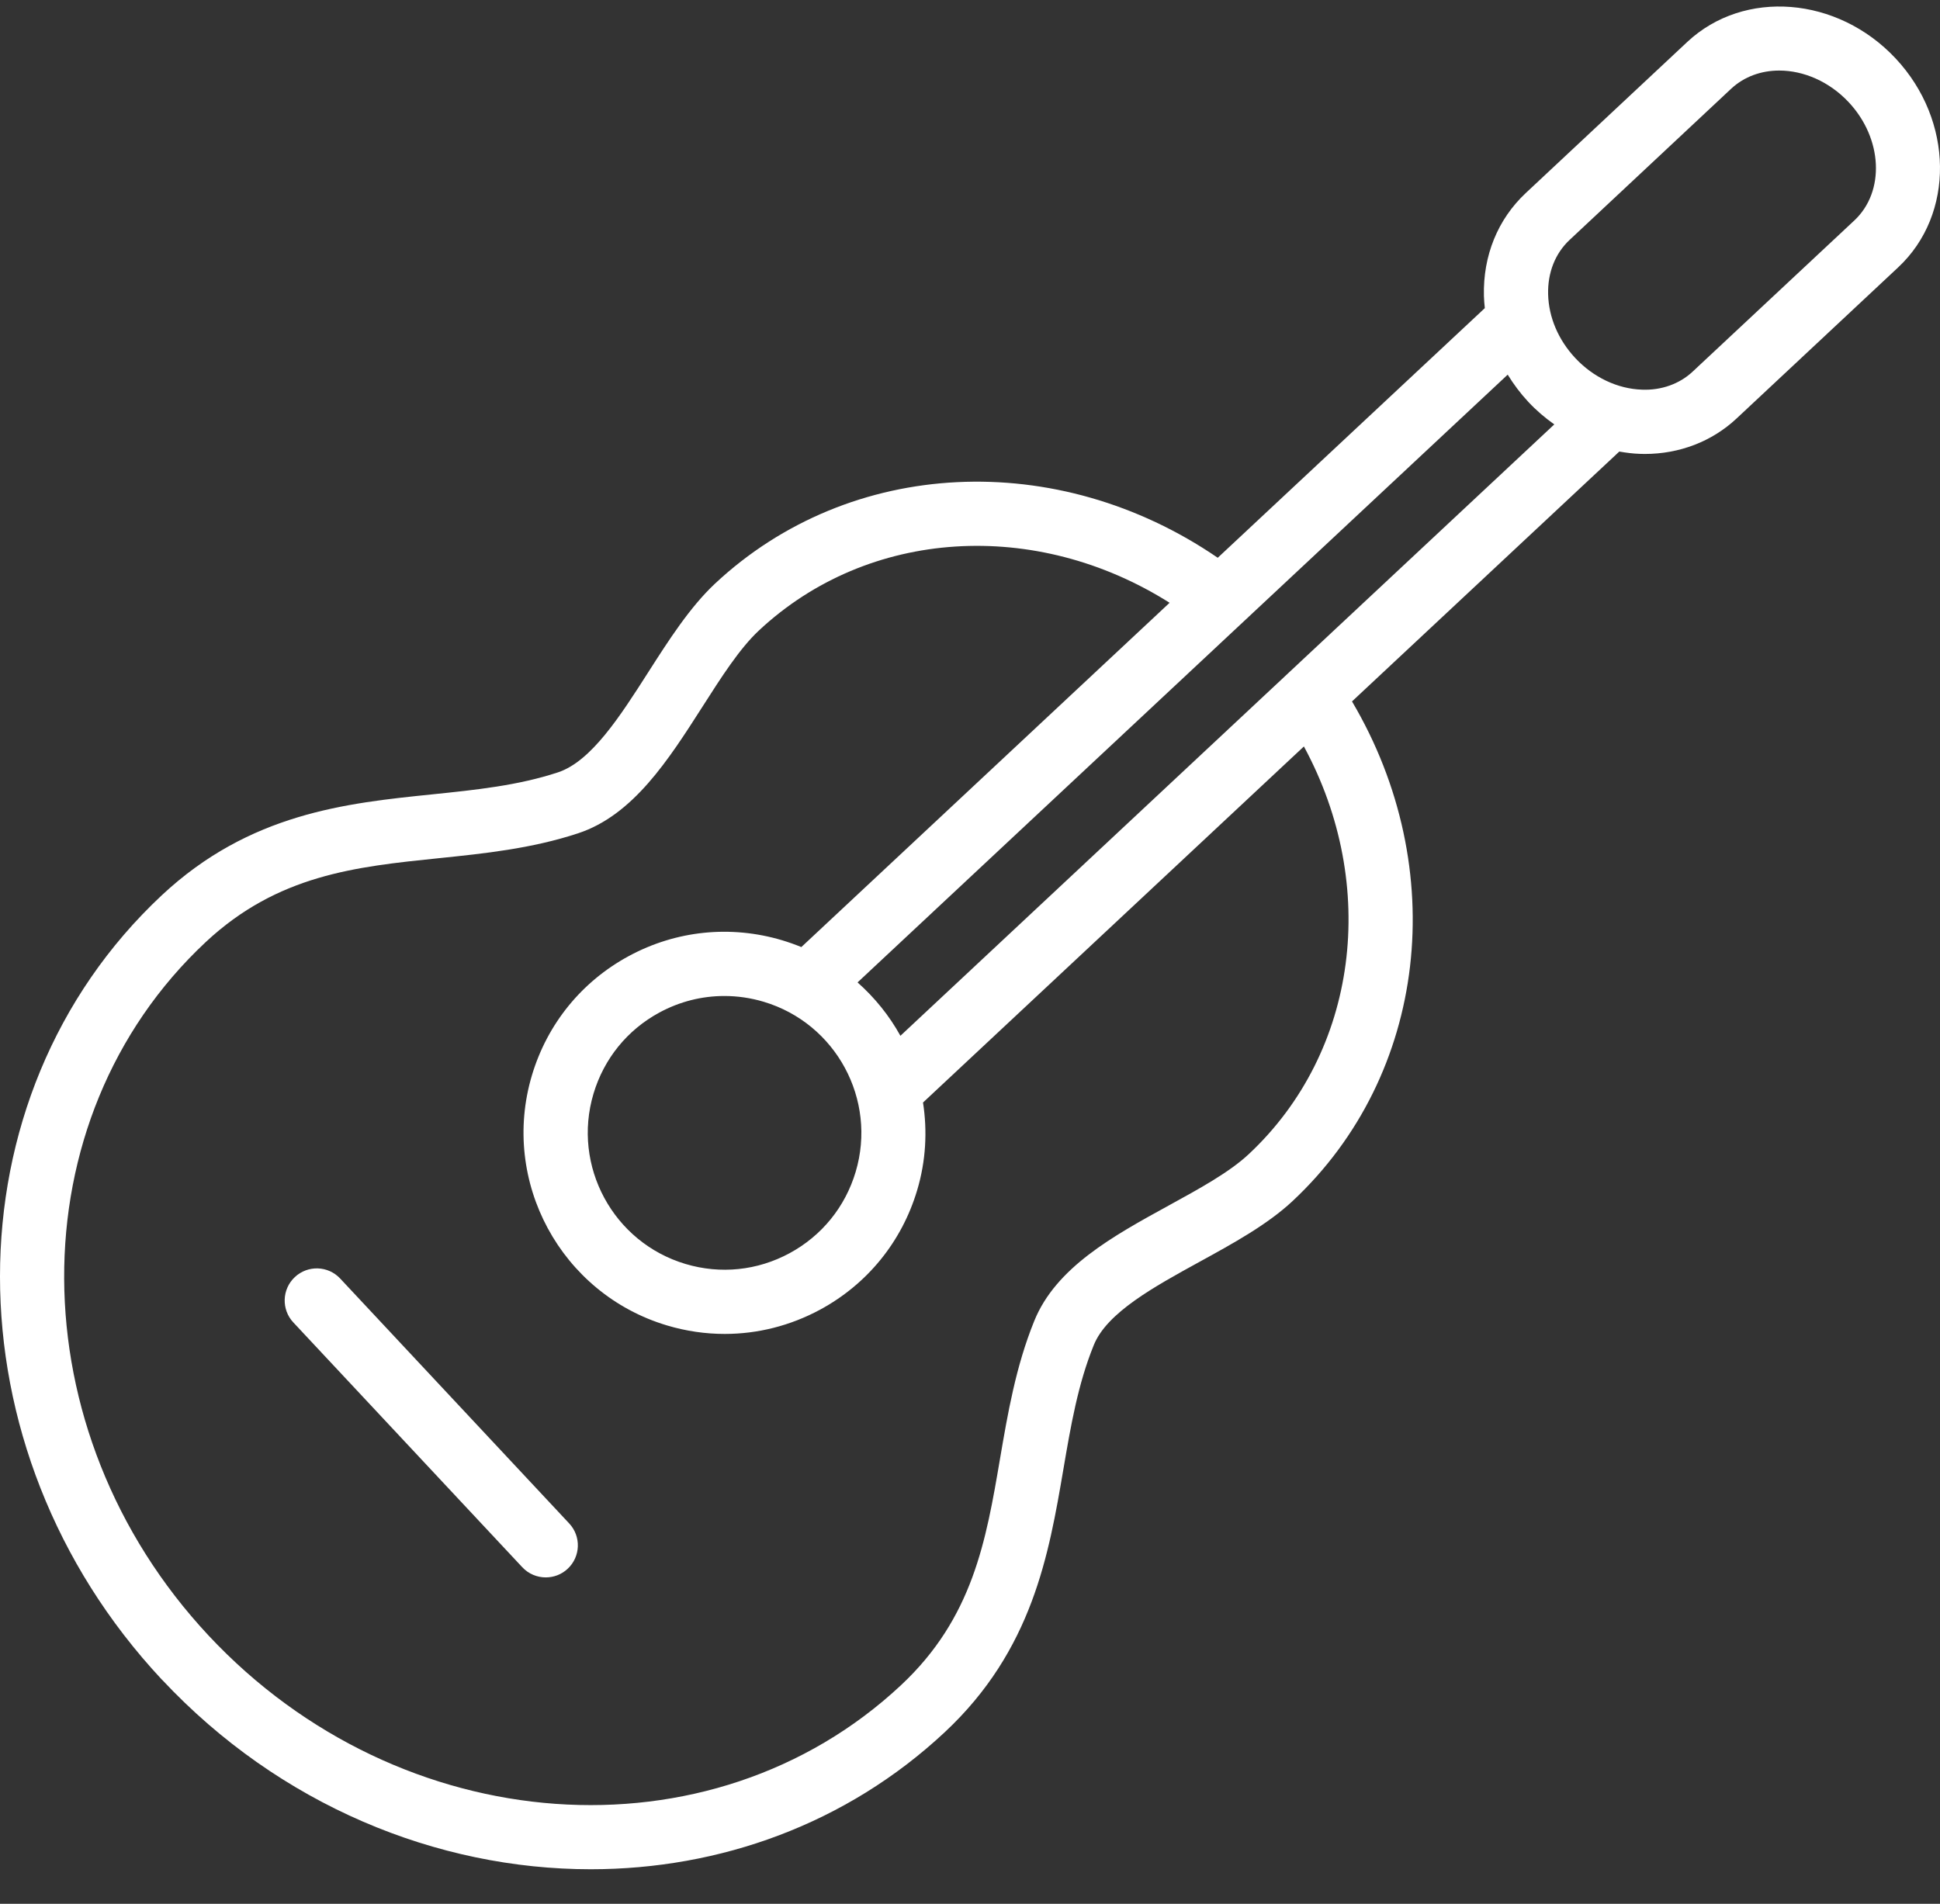 <?xml version="1.0" encoding="UTF-8"?> <svg xmlns="http://www.w3.org/2000/svg" width="54" height="53" viewBox="0 0 54 53" fill="none"><rect x="0" y="0" width="54" height="53" fill="#333333" stroke="none"/><path d="M9.47 35.595C9.134 35.234 8.568 35.215 8.207 35.553C7.847 35.89 7.828 36.456 8.165 36.816L14.538 43.631C14.714 43.819 14.952 43.914 15.191 43.914C15.41 43.914 15.629 43.835 15.801 43.674C16.162 43.337 16.181 42.771 15.843 42.411L9.47 35.595Z" fill="white"></path><path d="M52.766 1.628C51.148 -0.103 48.545 -0.31 46.966 1.167L42.47 5.374C41.691 6.103 41.277 7.12 41.305 8.238C41.308 8.352 41.318 8.465 41.33 8.578L33.896 15.528C29.436 12.473 23.663 12.729 19.9 16.25C19.201 16.906 18.613 17.825 18.045 18.713C17.265 19.934 16.458 21.196 15.531 21.502C14.418 21.869 13.252 21.989 12.018 22.116C9.641 22.36 6.949 22.637 4.504 24.923C-1.502 30.54 -1.501 40.336 4.505 46.759C4.507 46.762 4.511 46.764 4.515 46.767C7.783 50.255 12.162 52.039 16.443 52.039C20.036 52.039 23.56 50.783 26.3 48.221C28.741 45.938 29.195 43.27 29.597 40.917C29.806 39.692 30.003 38.536 30.445 37.448C30.809 36.544 32.121 35.825 33.39 35.128C34.318 34.619 35.277 34.094 35.98 33.436C39.742 29.919 40.382 24.179 37.633 19.527L45.073 12.571C45.262 12.604 45.452 12.629 45.644 12.635C45.69 12.636 45.735 12.638 45.781 12.638C46.751 12.638 47.655 12.29 48.338 11.65L52.837 7.442C54.415 5.966 54.383 3.358 52.766 1.628ZM34.759 32.131C34.22 32.635 33.399 33.085 32.531 33.561C30.987 34.408 29.391 35.284 28.788 36.776C28.274 38.043 28.051 39.351 27.835 40.615C27.447 42.893 27.08 45.044 25.079 46.915C19.79 51.859 11.146 51.239 5.81 45.537L5.809 45.536C0.478 39.833 0.44 31.172 5.725 26.228C7.731 24.353 9.902 24.13 12.201 23.893C13.476 23.762 14.794 23.626 16.09 23.199C17.622 22.695 18.603 21.16 19.552 19.676C20.084 18.843 20.587 18.056 21.122 17.555C24.175 14.698 28.838 14.432 32.556 16.781L22.305 26.366C22.131 26.294 21.952 26.231 21.769 26.176C20.337 25.749 18.822 25.904 17.507 26.614C16.192 27.324 15.234 28.504 14.806 29.936C13.924 32.893 15.612 36.017 18.568 36.9C19.097 37.058 19.637 37.136 20.173 37.136C21.09 37.136 21.998 36.908 22.828 36.46C24.142 35.749 25.102 34.568 25.529 33.136C25.774 32.317 25.815 31.486 25.692 30.693C25.692 30.693 25.694 30.691 25.695 30.691L36.294 20.781C38.387 24.646 37.81 29.278 34.759 32.131ZM23.817 32.625C23.526 33.601 22.873 34.404 21.979 34.888C21.083 35.373 20.054 35.479 19.08 35.188C17.068 34.587 15.919 32.461 16.52 30.448C16.811 29.473 17.463 28.67 18.357 28.187C18.921 27.882 19.538 27.728 20.162 27.728C20.528 27.728 20.897 27.781 21.258 27.889C23.27 28.49 24.417 30.614 23.817 32.625ZM35.868 18.731C35.86 18.739 35.851 18.747 35.843 18.755L25.063 28.836C24.756 28.279 24.352 27.777 23.87 27.35L41.967 10.43C42.131 10.697 42.321 10.953 42.541 11.189C42.762 11.425 43.005 11.633 43.264 11.815L35.868 18.731ZM51.616 6.137L47.117 10.344L47.117 10.344C46.751 10.688 46.243 10.87 45.704 10.848C45.026 10.826 44.349 10.505 43.847 9.967C43.376 9.463 43.108 8.833 43.092 8.192C43.077 7.591 43.289 7.054 43.691 6.678L48.186 2.471C48.552 2.13 49.027 1.964 49.526 1.964C50.2 1.964 50.917 2.267 51.461 2.848C52.405 3.859 52.474 5.334 51.616 6.137Z" fill="white"></path></svg> 